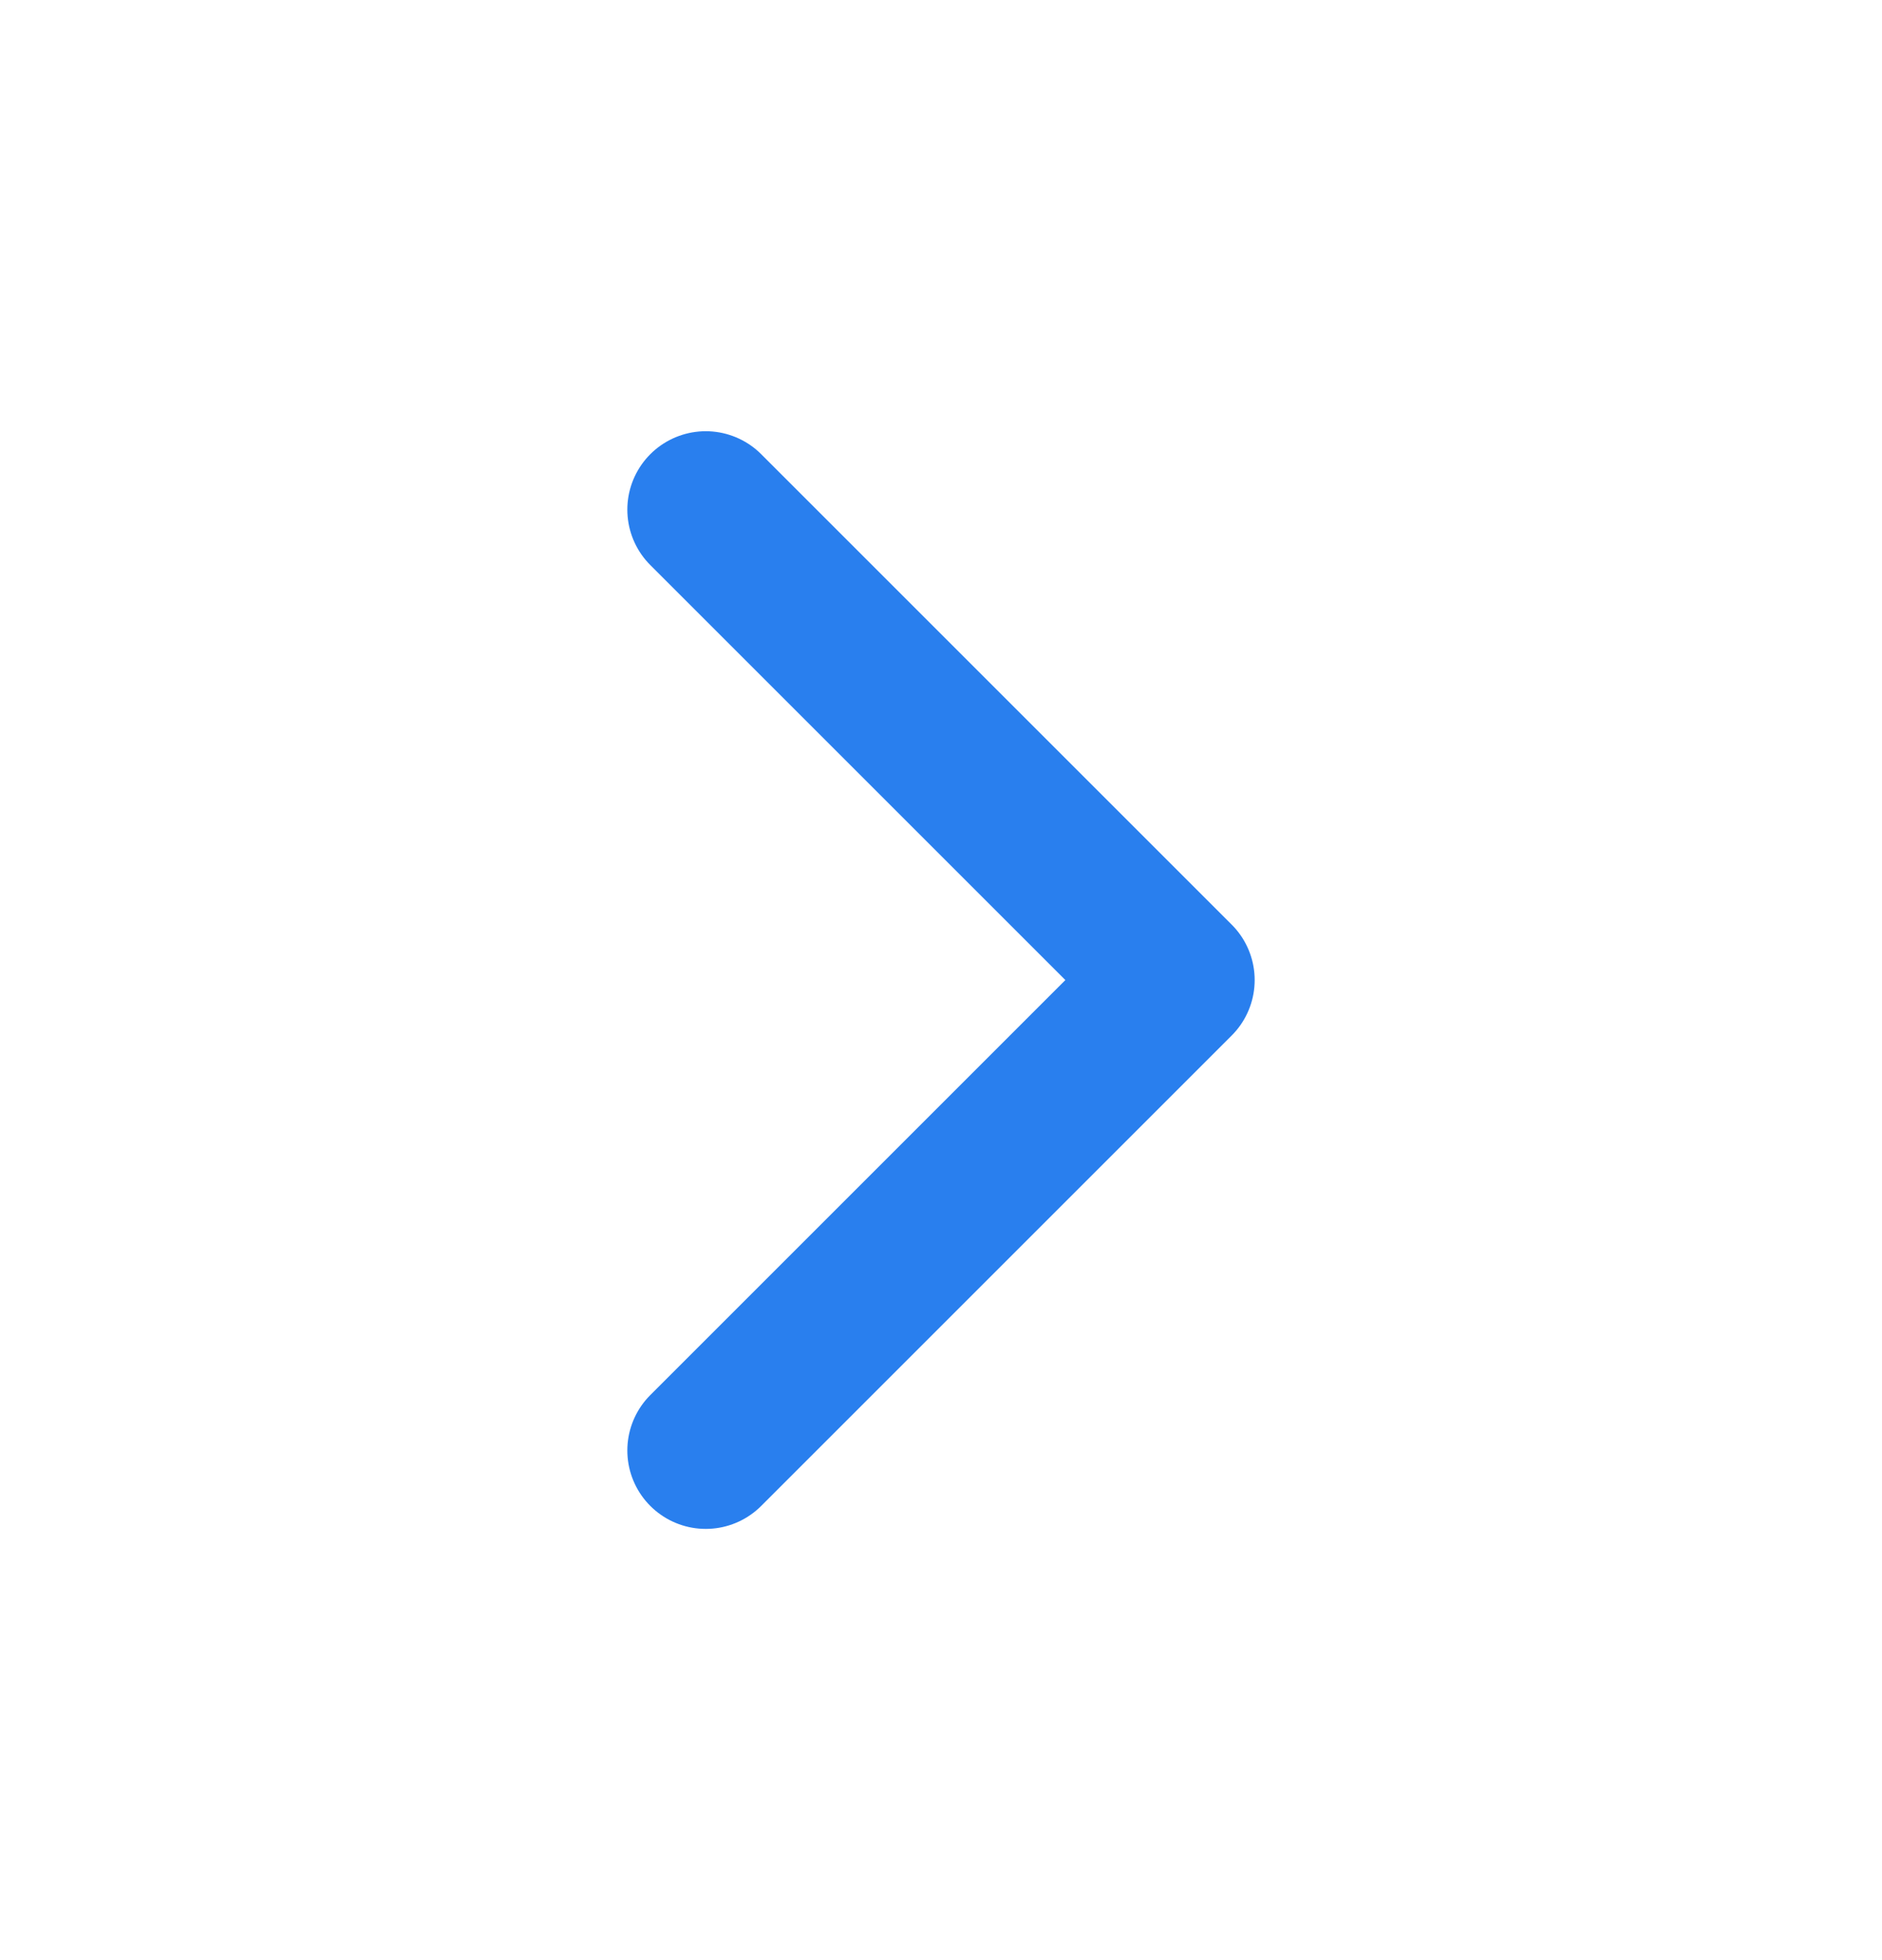 <?xml version="1.0" encoding="UTF-8"?> <svg xmlns="http://www.w3.org/2000/svg" width="24" height="25" viewBox="0 0 24 25" fill="none"> <path d="M9 18.5L15 12.5L9 6.5" stroke="#297FEE" stroke-width="2" stroke-linecap="round" stroke-linejoin="round"></path> </svg> 